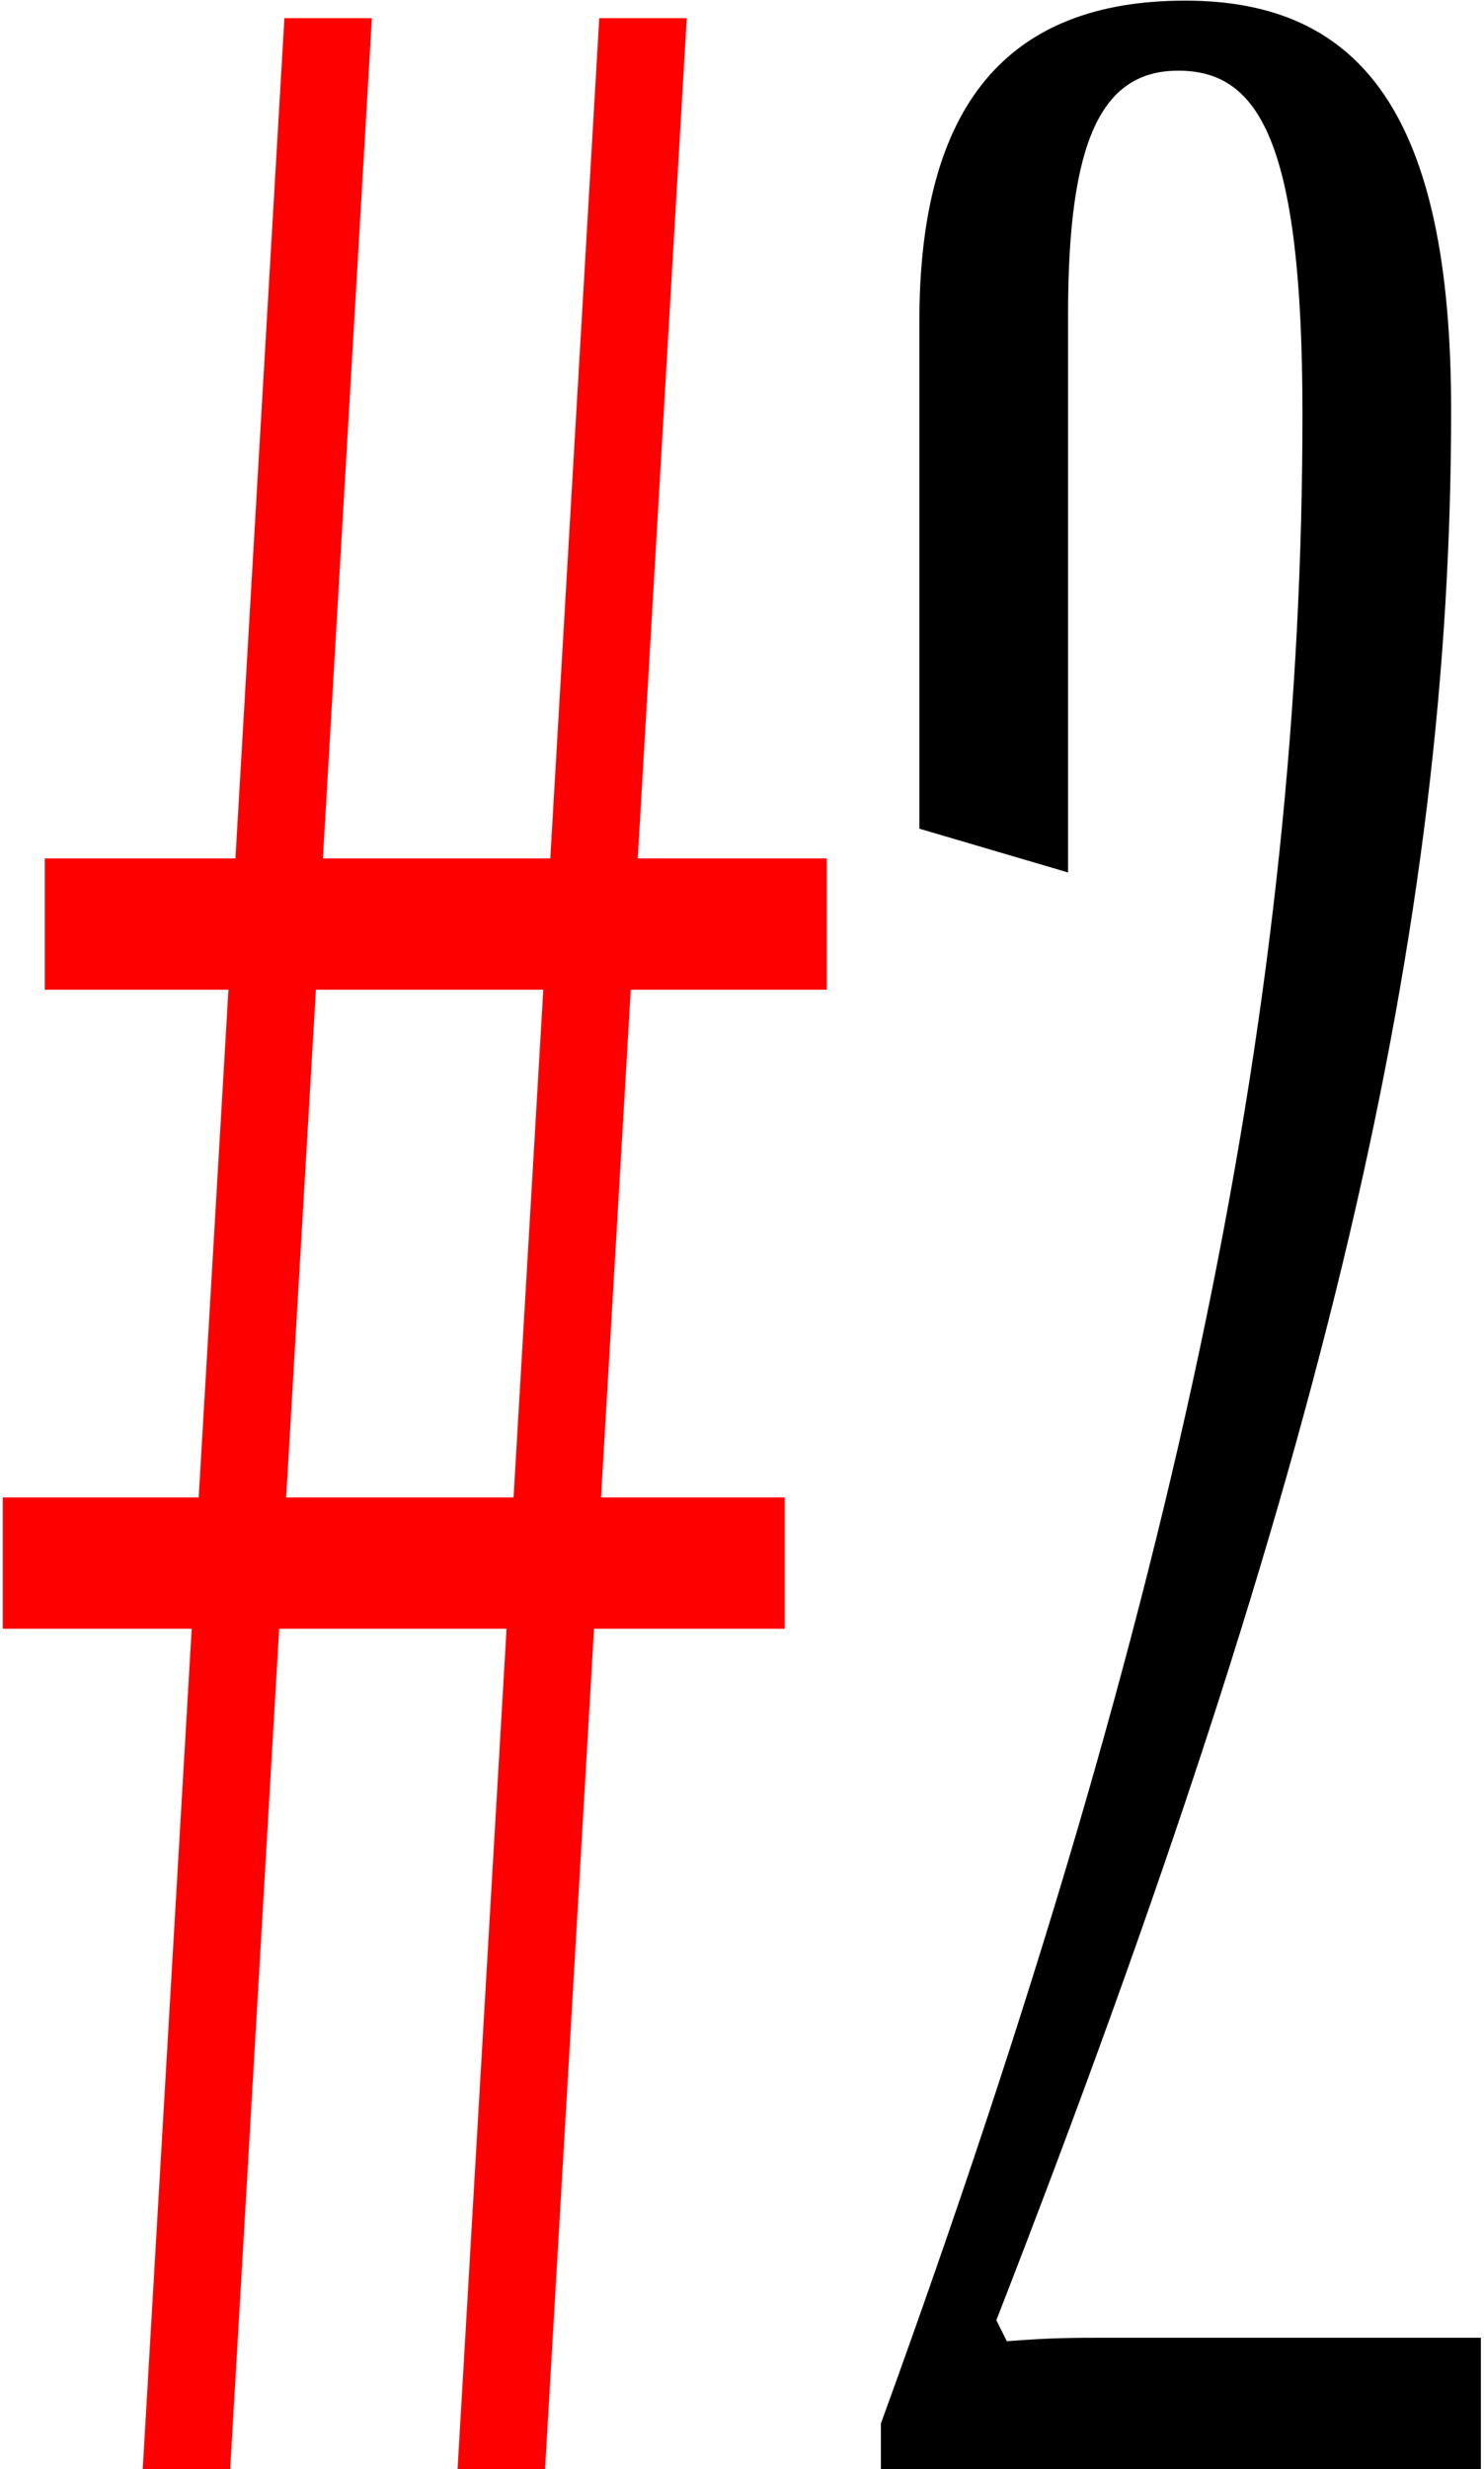 <?xml version="1.0" encoding="UTF-8"?> <svg xmlns="http://www.w3.org/2000/svg" width="157" height="261" viewBox="0 0 157 261" fill="none"> <path d="M87.457 90.746H67.471L72.653 1.918H63.4L58.218 90.746H34.161L39.342 1.918H30.089L24.908 90.746H4.736V104.625H24.168L21.021 158.292H0.295V172.172H20.281L15.1 261H24.352L29.534 172.172H53.592L48.41 261H57.663L62.845 172.172H83.016V158.292H63.585L66.731 104.625H87.457V90.746ZM30.274 158.292L33.42 104.625H57.478L54.332 158.292H30.274Z" fill="#FF0000"></path> <path d="M156.669 261V247.121H117.252C113.736 247.121 111.145 247.121 106.519 247.491L105.408 245.27C140.754 154.591 153.523 97.778 153.523 43.371C153.523 12.281 144.085 0.067 125.395 0.067C106.519 0.067 97.266 11.171 97.266 33.933V87.6L112.996 92.227V33.193C112.996 14.872 116.512 7.47 124.654 7.47C133.167 7.47 137.793 14.872 137.793 43.741C137.793 104.44 125.395 167.73 93.194 256.188V261H156.669Z" fill="black"></path> </svg> 